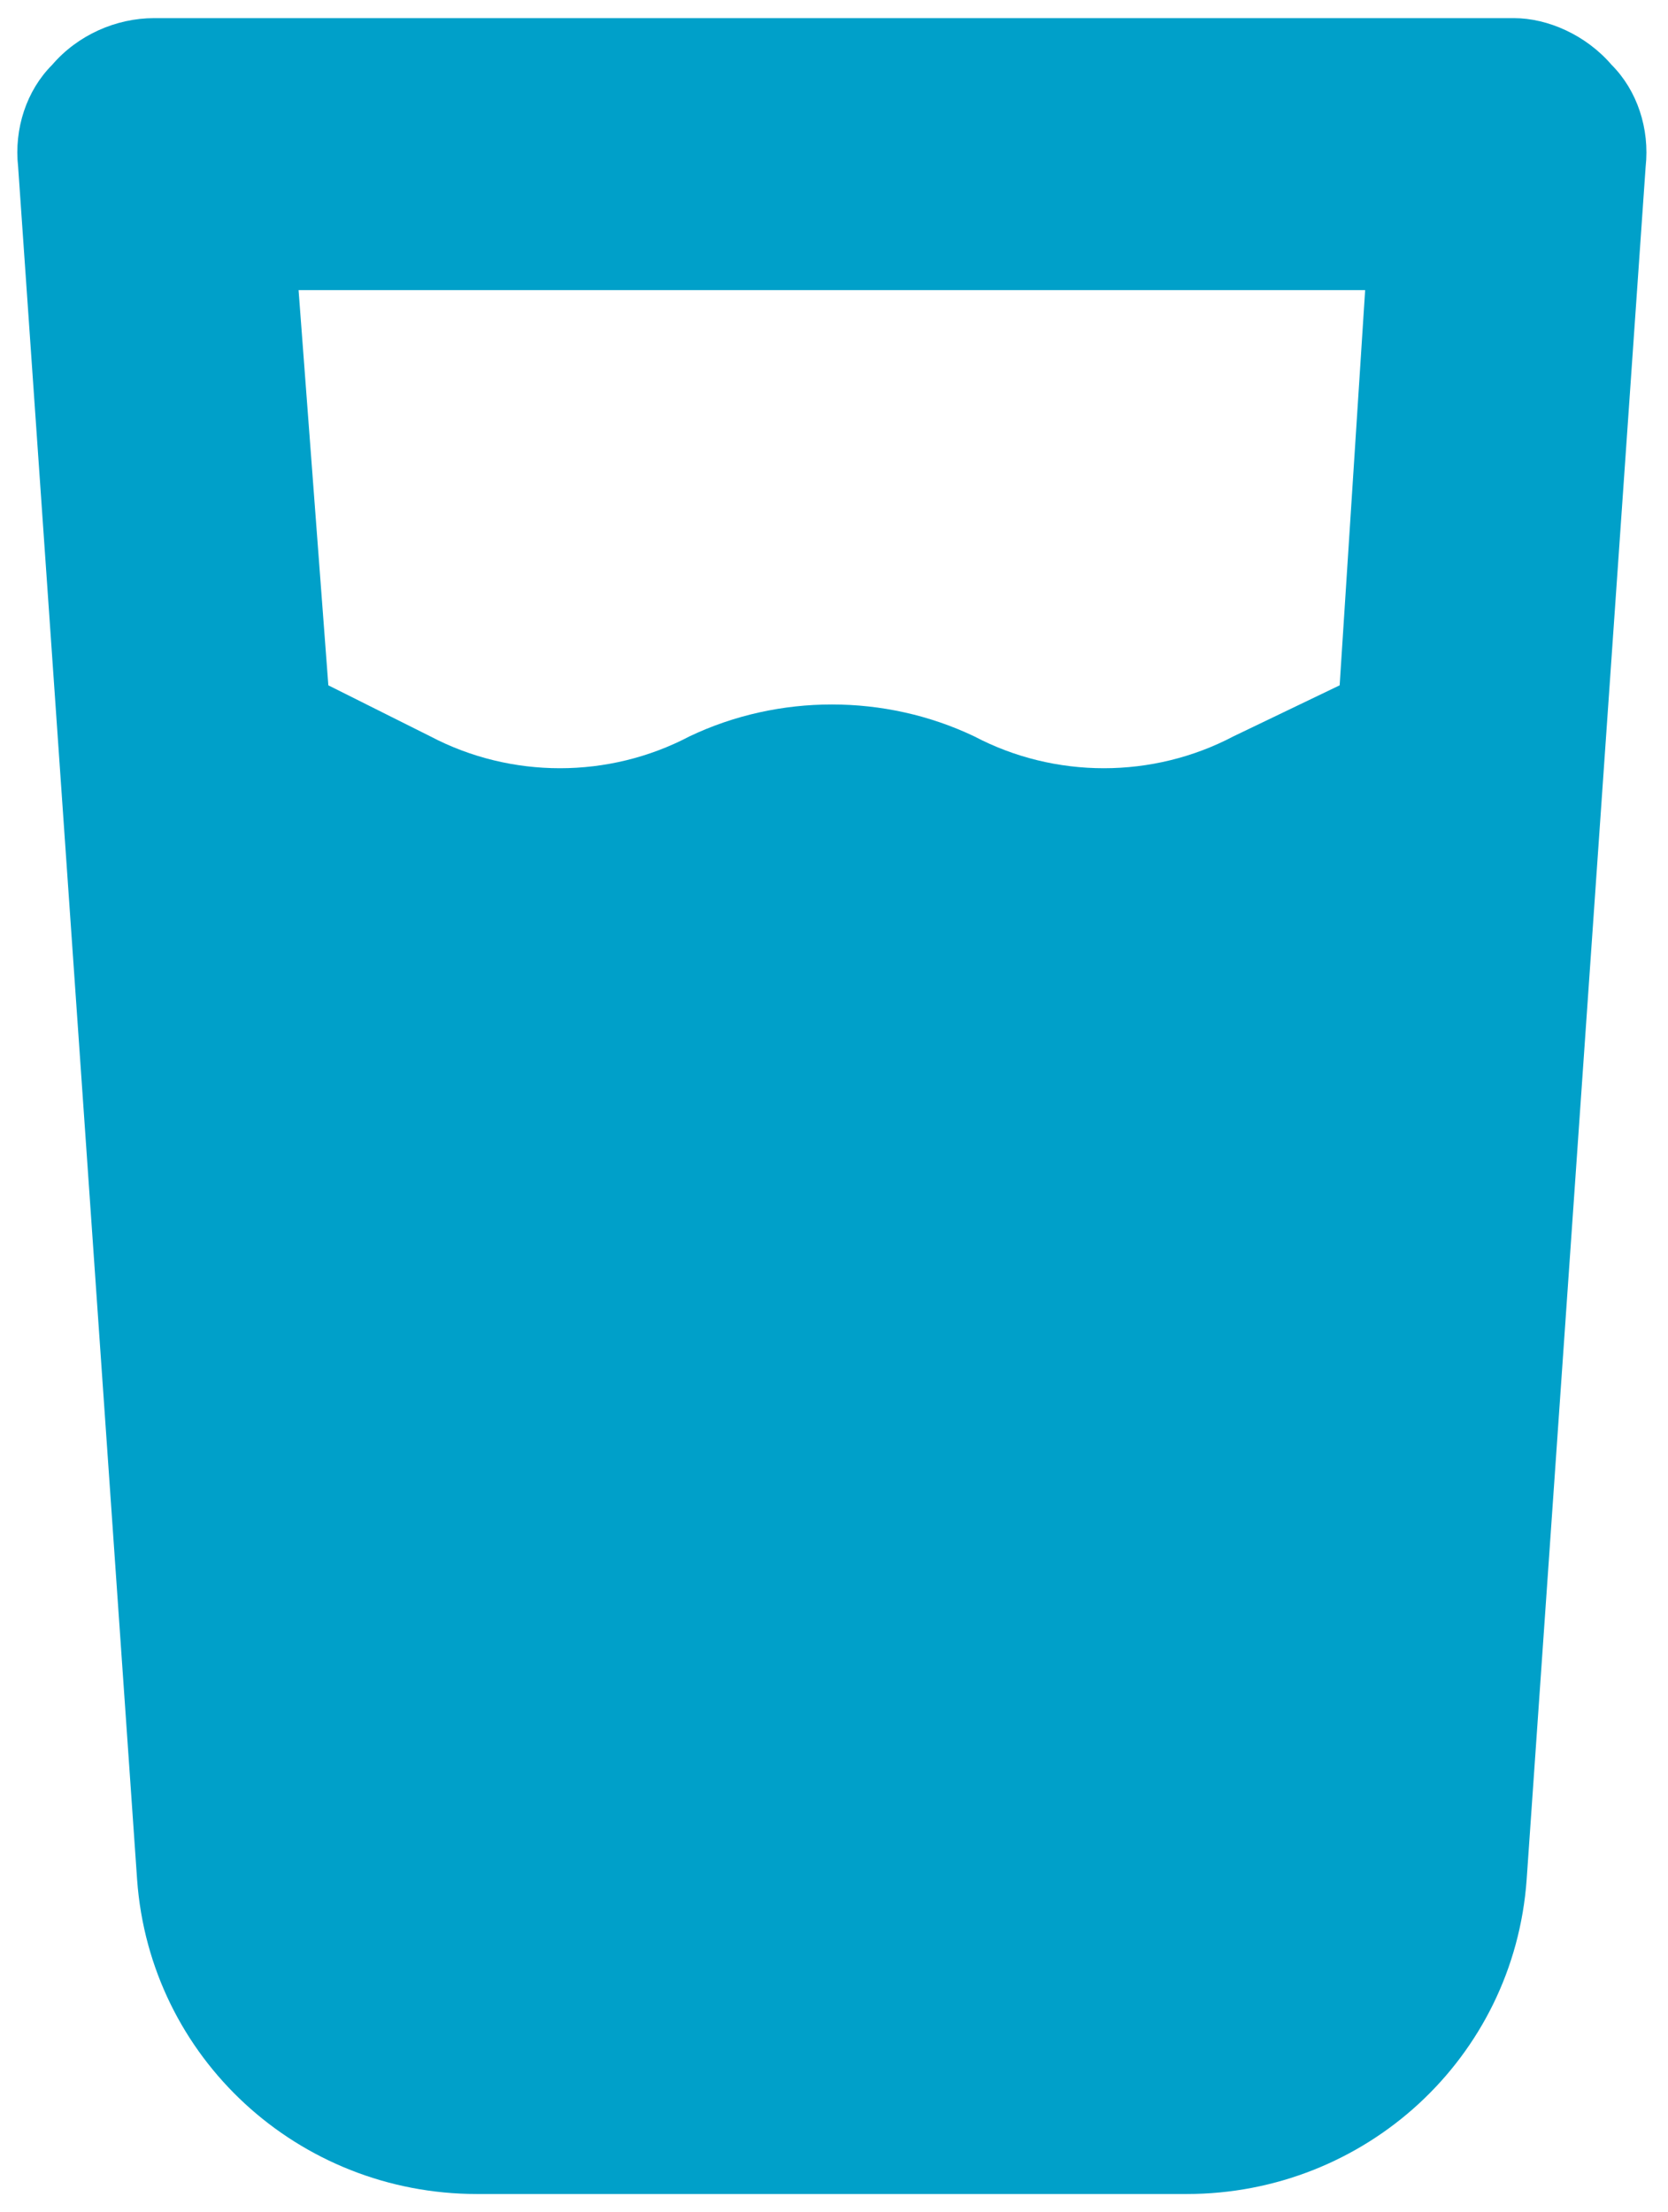 <?xml version="1.0" encoding="UTF-8"?>
<svg xmlns="http://www.w3.org/2000/svg" width="46" height="61" viewBox="0 0 46 61" fill="none">
  <path d="M4.25 0.5H41.75C42.688 0.5 43.742 0.969 44.445 1.789C45.148 2.492 45.5 3.547 45.383 4.602L42.102 51.828C41.75 56.75 37.648 60.5 32.727 60.5H13.156C8.234 60.5 4.133 56.75 3.781 51.828L0.5 4.602C0.383 3.547 0.734 2.492 1.438 1.789C2.141 0.969 3.195 0.5 4.25 0.5ZM9.055 18.898L11.867 20.305C14.094 21.477 16.789 21.477 19.016 20.305C21.477 19.133 24.406 19.133 26.867 20.305C29.094 21.477 31.789 21.477 34.016 20.305L36.945 18.898L37.648 8H8.234L9.055 18.898Z" fill="#00A0C9"></path>
</svg>

